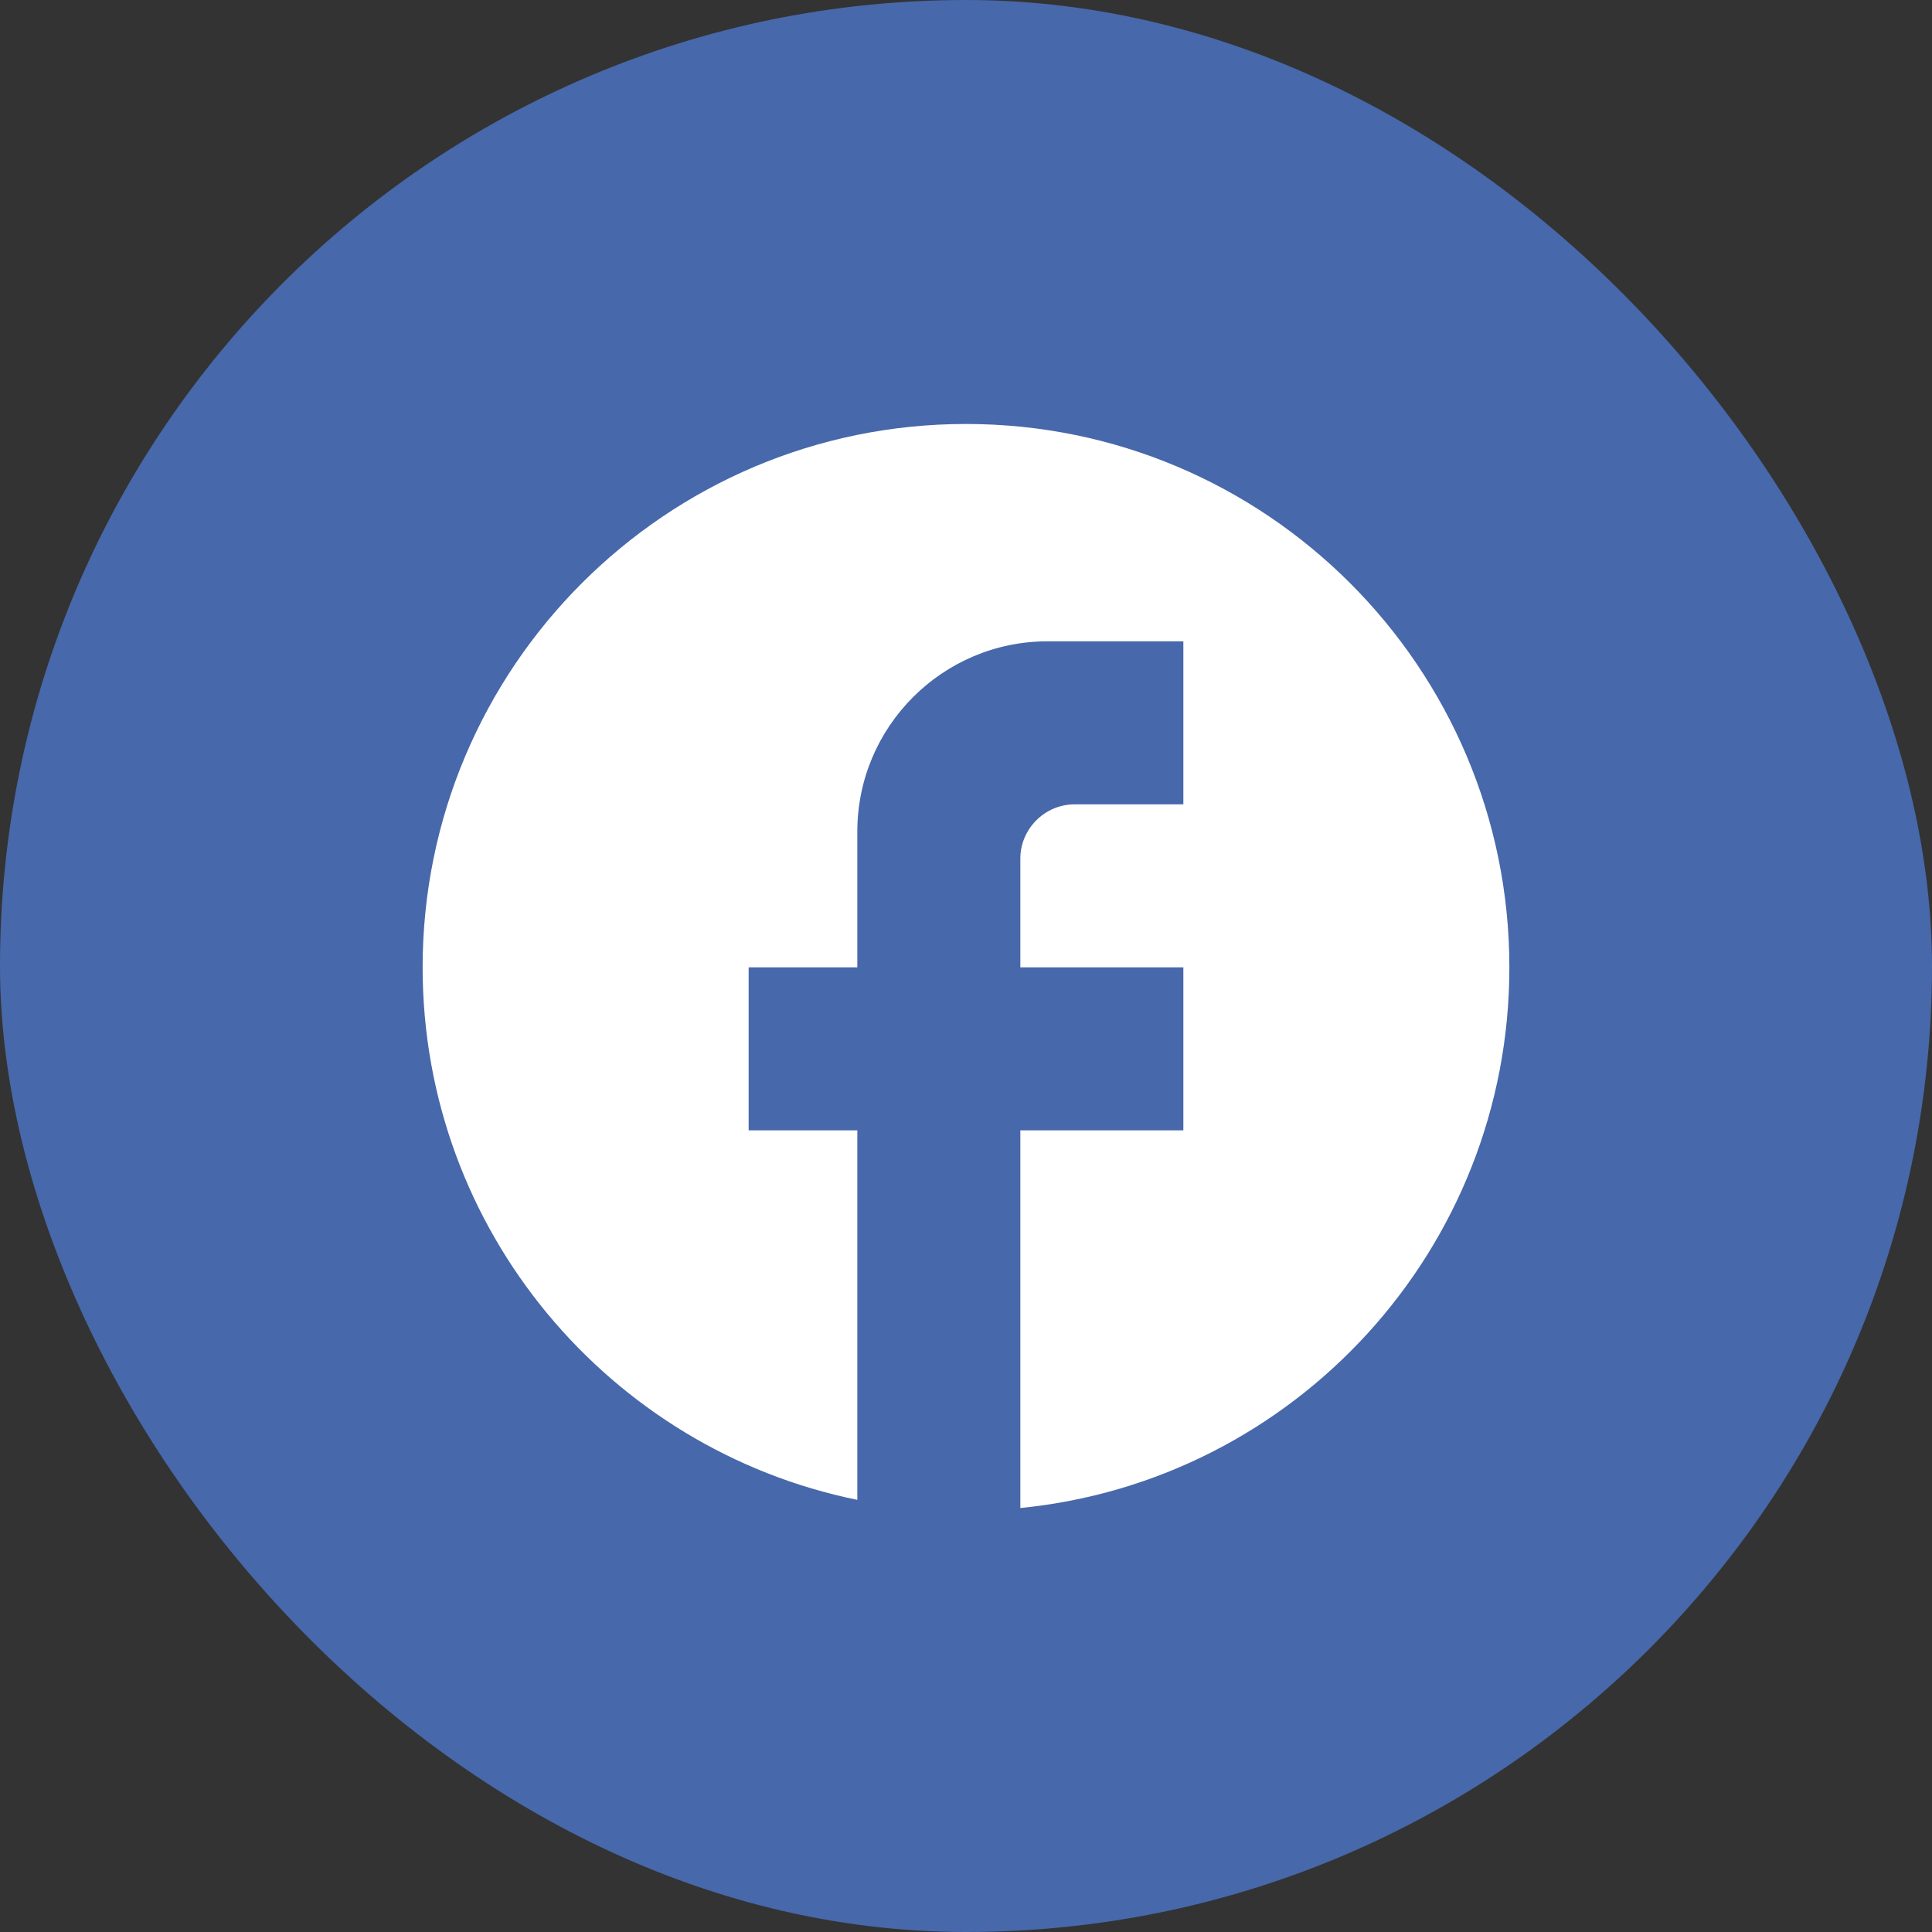 <svg width="80" height="80" viewBox="0 0 80 80" fill="none" xmlns="http://www.w3.org/2000/svg">
<rect x="0" y="0" width="80" height="80" fill="#333333" stroke="none"/>
<rect width="80" height="80" rx="40" fill="#4768AA"/>
<path d="M62.5 40.056C62.5 27.636 52.42 17.556 40 17.556C27.58 17.556 17.5 27.636 17.5 40.056C17.5 50.946 25.24 60.014 35.5 62.106V46.806H31V40.056H35.5V34.431C35.5 30.089 39.032 26.556 43.375 26.556H49V33.306H44.5C43.263 33.306 42.25 34.319 42.25 35.556V40.056H49V46.806H42.25V62.444C53.612 61.319 62.5 51.734 62.5 40.056Z" fill="white"/>
</svg>
